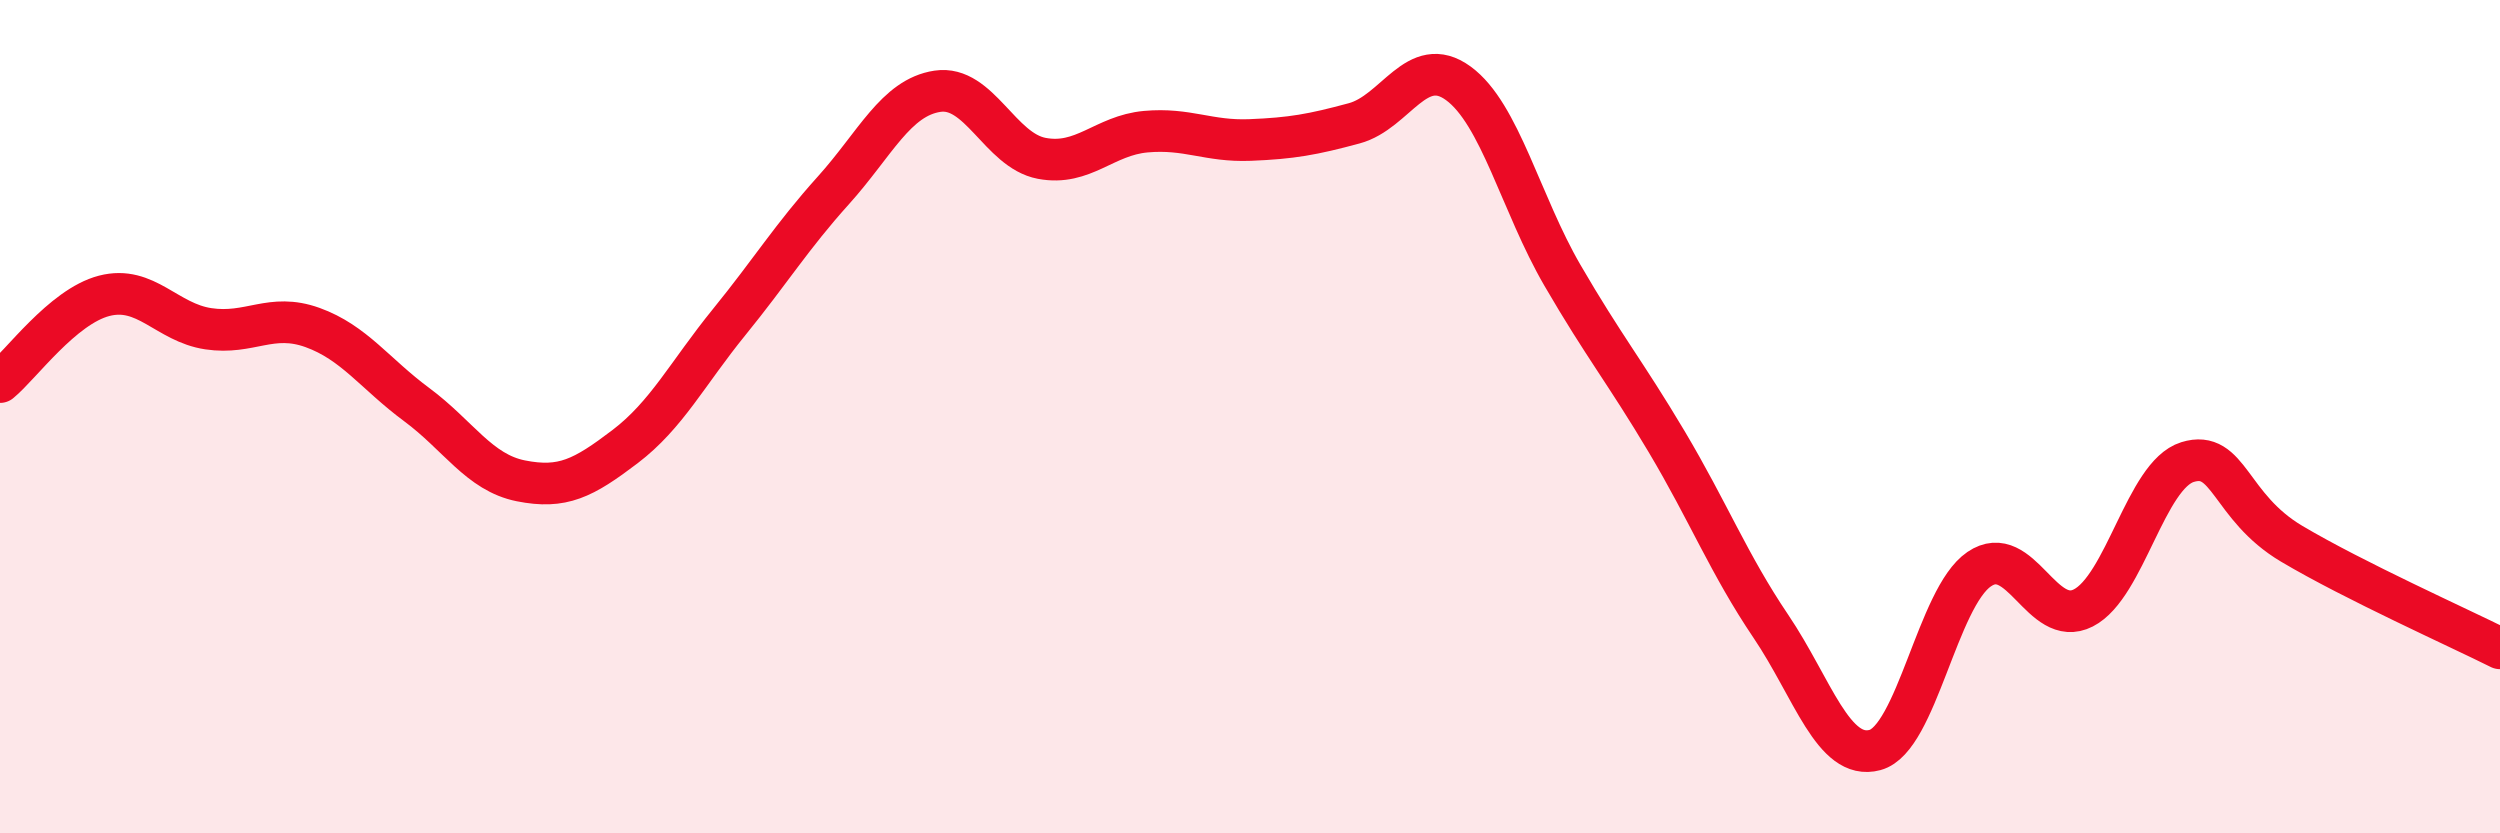 
    <svg width="60" height="20" viewBox="0 0 60 20" xmlns="http://www.w3.org/2000/svg">
      <path
        d="M 0,9.17 C 0.5,8.76 1.5,7.36 2.5,7.1 C 3.5,6.84 4,7.74 5,7.89 C 6,8.04 6.5,7.5 7.5,7.86 C 8.5,8.22 9,8.97 10,9.71 C 11,10.45 11.5,11.34 12.5,11.54 C 13.5,11.74 14,11.48 15,10.72 C 16,9.96 16.5,8.96 17.5,7.73 C 18.5,6.5 19,5.68 20,4.57 C 21,3.46 21.5,2.34 22.5,2.19 C 23.5,2.04 24,3.61 25,3.8 C 26,3.99 26.5,3.25 27.5,3.16 C 28.5,3.07 29,3.4 30,3.36 C 31,3.32 31.5,3.23 32.5,2.96 C 33.5,2.69 34,1.27 35,2 C 36,2.73 36.5,4.89 37.5,6.61 C 38.5,8.33 39,8.92 40,10.6 C 41,12.28 41.5,13.55 42.5,15.03 C 43.5,16.51 44,18.27 45,18 C 46,17.73 46.5,14.34 47.5,13.66 C 48.5,12.98 49,15.1 50,14.59 C 51,14.08 51.5,11.4 52.5,11.09 C 53.5,10.78 53.5,12.16 55,13.05 C 56.5,13.94 59,15.06 60,15.56L60 20L0 20Z"
        fill="#EB0A25"
        opacity="0.1"
        stroke-linecap="round"
        stroke-linejoin="round"
      />
      <path
        d="M 0,9.17 C 0.5,8.76 1.5,7.36 2.5,7.1 C 3.5,6.84 4,7.74 5,7.89 C 6,8.04 6.5,7.5 7.5,7.86 C 8.5,8.22 9,8.97 10,9.71 C 11,10.45 11.5,11.34 12.5,11.54 C 13.5,11.74 14,11.48 15,10.72 C 16,9.96 16.5,8.96 17.5,7.73 C 18.5,6.5 19,5.68 20,4.57 C 21,3.46 21.5,2.34 22.5,2.19 C 23.5,2.04 24,3.61 25,3.8 C 26,3.99 26.5,3.25 27.5,3.16 C 28.5,3.07 29,3.4 30,3.36 C 31,3.32 31.5,3.23 32.5,2.96 C 33.5,2.69 34,1.27 35,2 C 36,2.73 36.5,4.89 37.5,6.61 C 38.5,8.33 39,8.92 40,10.6 C 41,12.28 41.5,13.55 42.5,15.03 C 43.5,16.51 44,18.27 45,18 C 46,17.73 46.5,14.34 47.5,13.66 C 48.5,12.98 49,15.1 50,14.59 C 51,14.08 51.5,11.4 52.5,11.09 C 53.5,10.78 53.5,12.16 55,13.05 C 56.5,13.94 59,15.06 60,15.56"
        stroke="#EB0A25"
        stroke-width="1"
        fill="none"
        stroke-linecap="round"
        stroke-linejoin="round"
      />
    </svg>
  